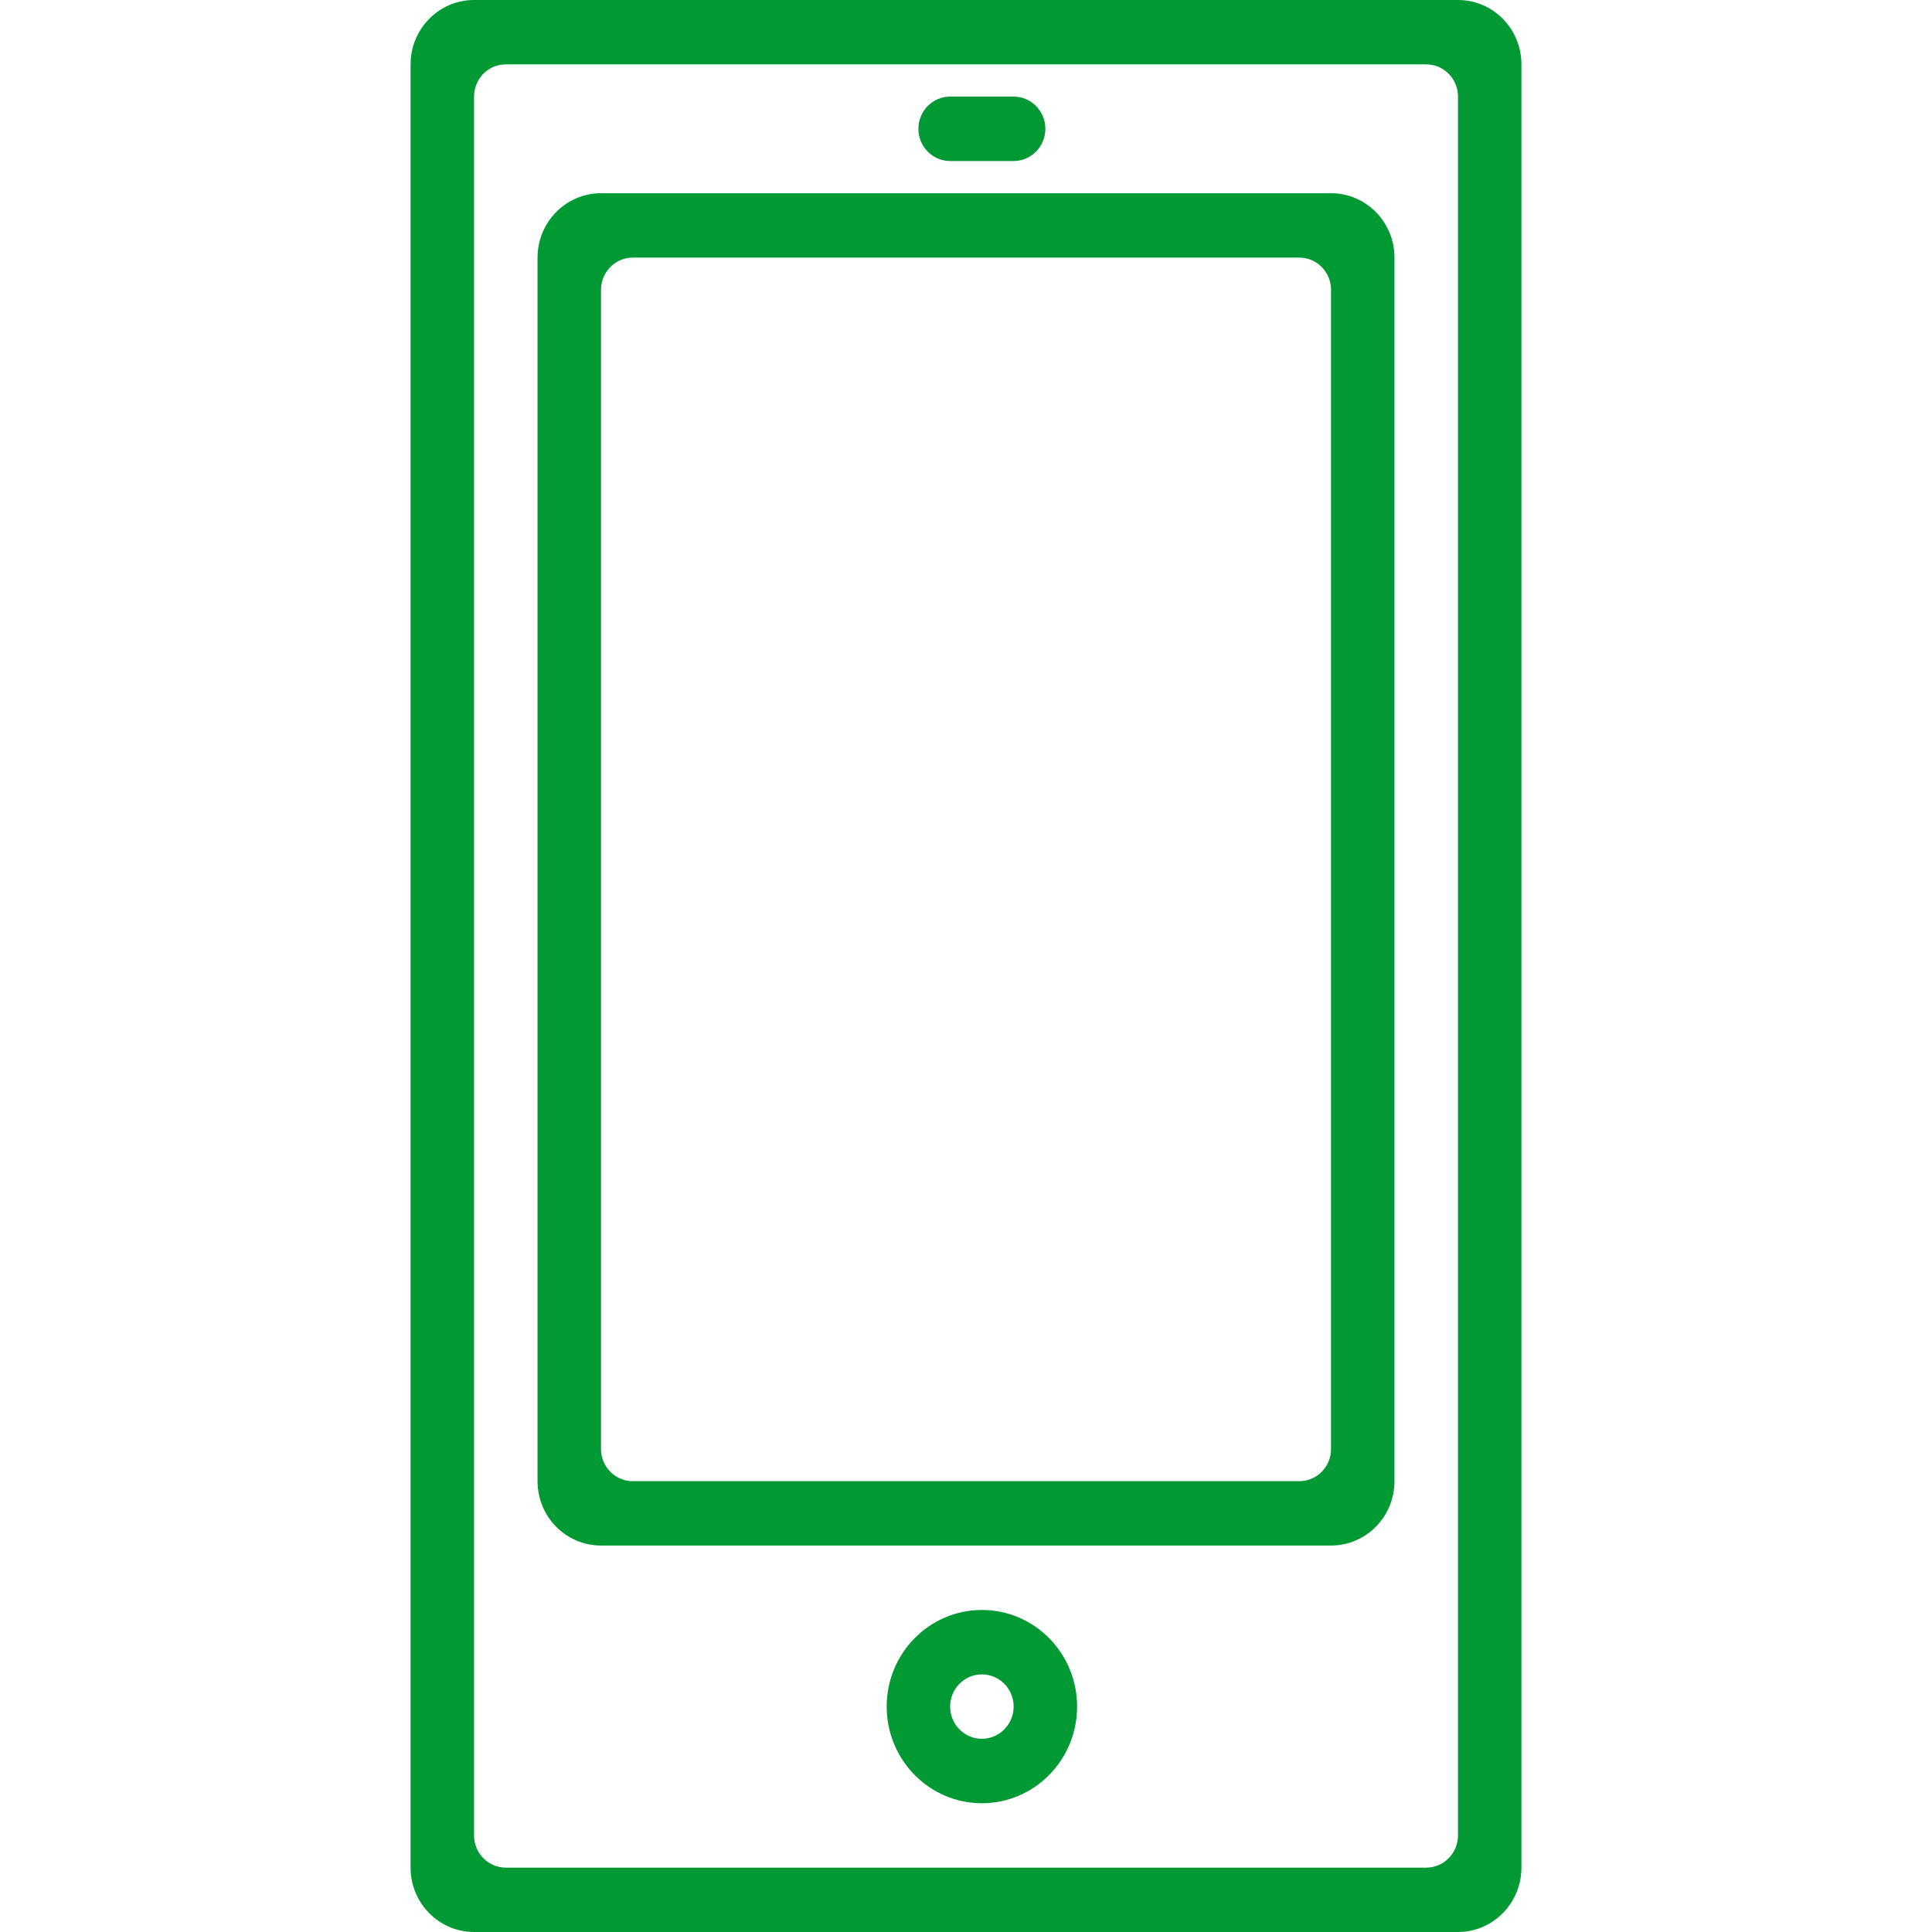 <?xml version="1.0" encoding="iso-8859-1"?>

<!DOCTYPE svg PUBLIC "-//W3C//DTD SVG 1.1//EN" "http://www.w3.org/Graphics/SVG/1.1/DTD/svg11.dtd">
<svg version="1.1" id="Capa_1" xmlns="http://www.w3.org/2000/svg" xmlns:xlink="http://www.w3.org/1999/xlink" x="0px" y="0px"
	 fill="#019933" viewBox="0 0 792 792" style="enable-background:new 0 0 792 792;" xml:space="preserve">

		<g>
			<path  d="M389.5,66.012h26.017c7.181,0,13.015-5.914,13.015-13.213c0-7.273-5.821-13.2-13.002-13.2h-26.017 
				c-7.194,0-13.028,5.926-13.028,13.2C376.484,60.099,382.319,66.012,389.5,66.012z M597.687,0H194.327
				c-14.361,0-26.017,11.814-26.017,26.386v739.227c0,14.547,11.655,26.387,26.017,26.387h403.346
				c14.375,0,26.017-11.84,26.017-26.387V26.386C623.703,11.814,612.048,0,597.687,0z M597.687,752.4
				c0,7.273-5.821,13.213-13.016,13.213H207.342c-7.181,0-13.015-5.939-13.015-13.213V39.6c0-7.3,5.821-13.213,13.015-13.213
				h377.329c7.181,0,13.016,5.914,13.016,13.213V752.4z M545.64,79.212H246.374c-14.361,0-26.017,11.827-26.017,26.386v501.591
				c0,14.6,11.655,26.387,26.017,26.387h299.252c14.375,0,26.018-11.787,26.018-26.387V105.598
				C571.656,91.039,560.001,79.212,545.64,79.212z M545.64,593.99c0,7.3-5.821,13.199-13.015,13.199H259.389
				c-7.181,0-13.015-5.899-13.015-13.199V118.811c0-7.299,5.834-13.213,13.015-13.213h273.236c7.181,0,13.015,5.914,13.015,13.213
				V593.99z M402.515,659.989c-21.556,0-39.032,17.728-39.032,39.599c0,21.873,17.477,39.626,39.032,39.626
				c21.555,0,39.031-17.753,39.031-39.626C441.546,677.717,424.069,659.989,402.515,659.989z M402.515,712.802
				c-7.181,0-13.015-5.94-13.015-13.214c0-7.272,5.821-13.199,13.015-13.199c7.181,0,13.015,5.913,13.015,13.199
				C415.529,706.861,409.695,712.802,402.515,712.802z"/>
		</g>

</svg>